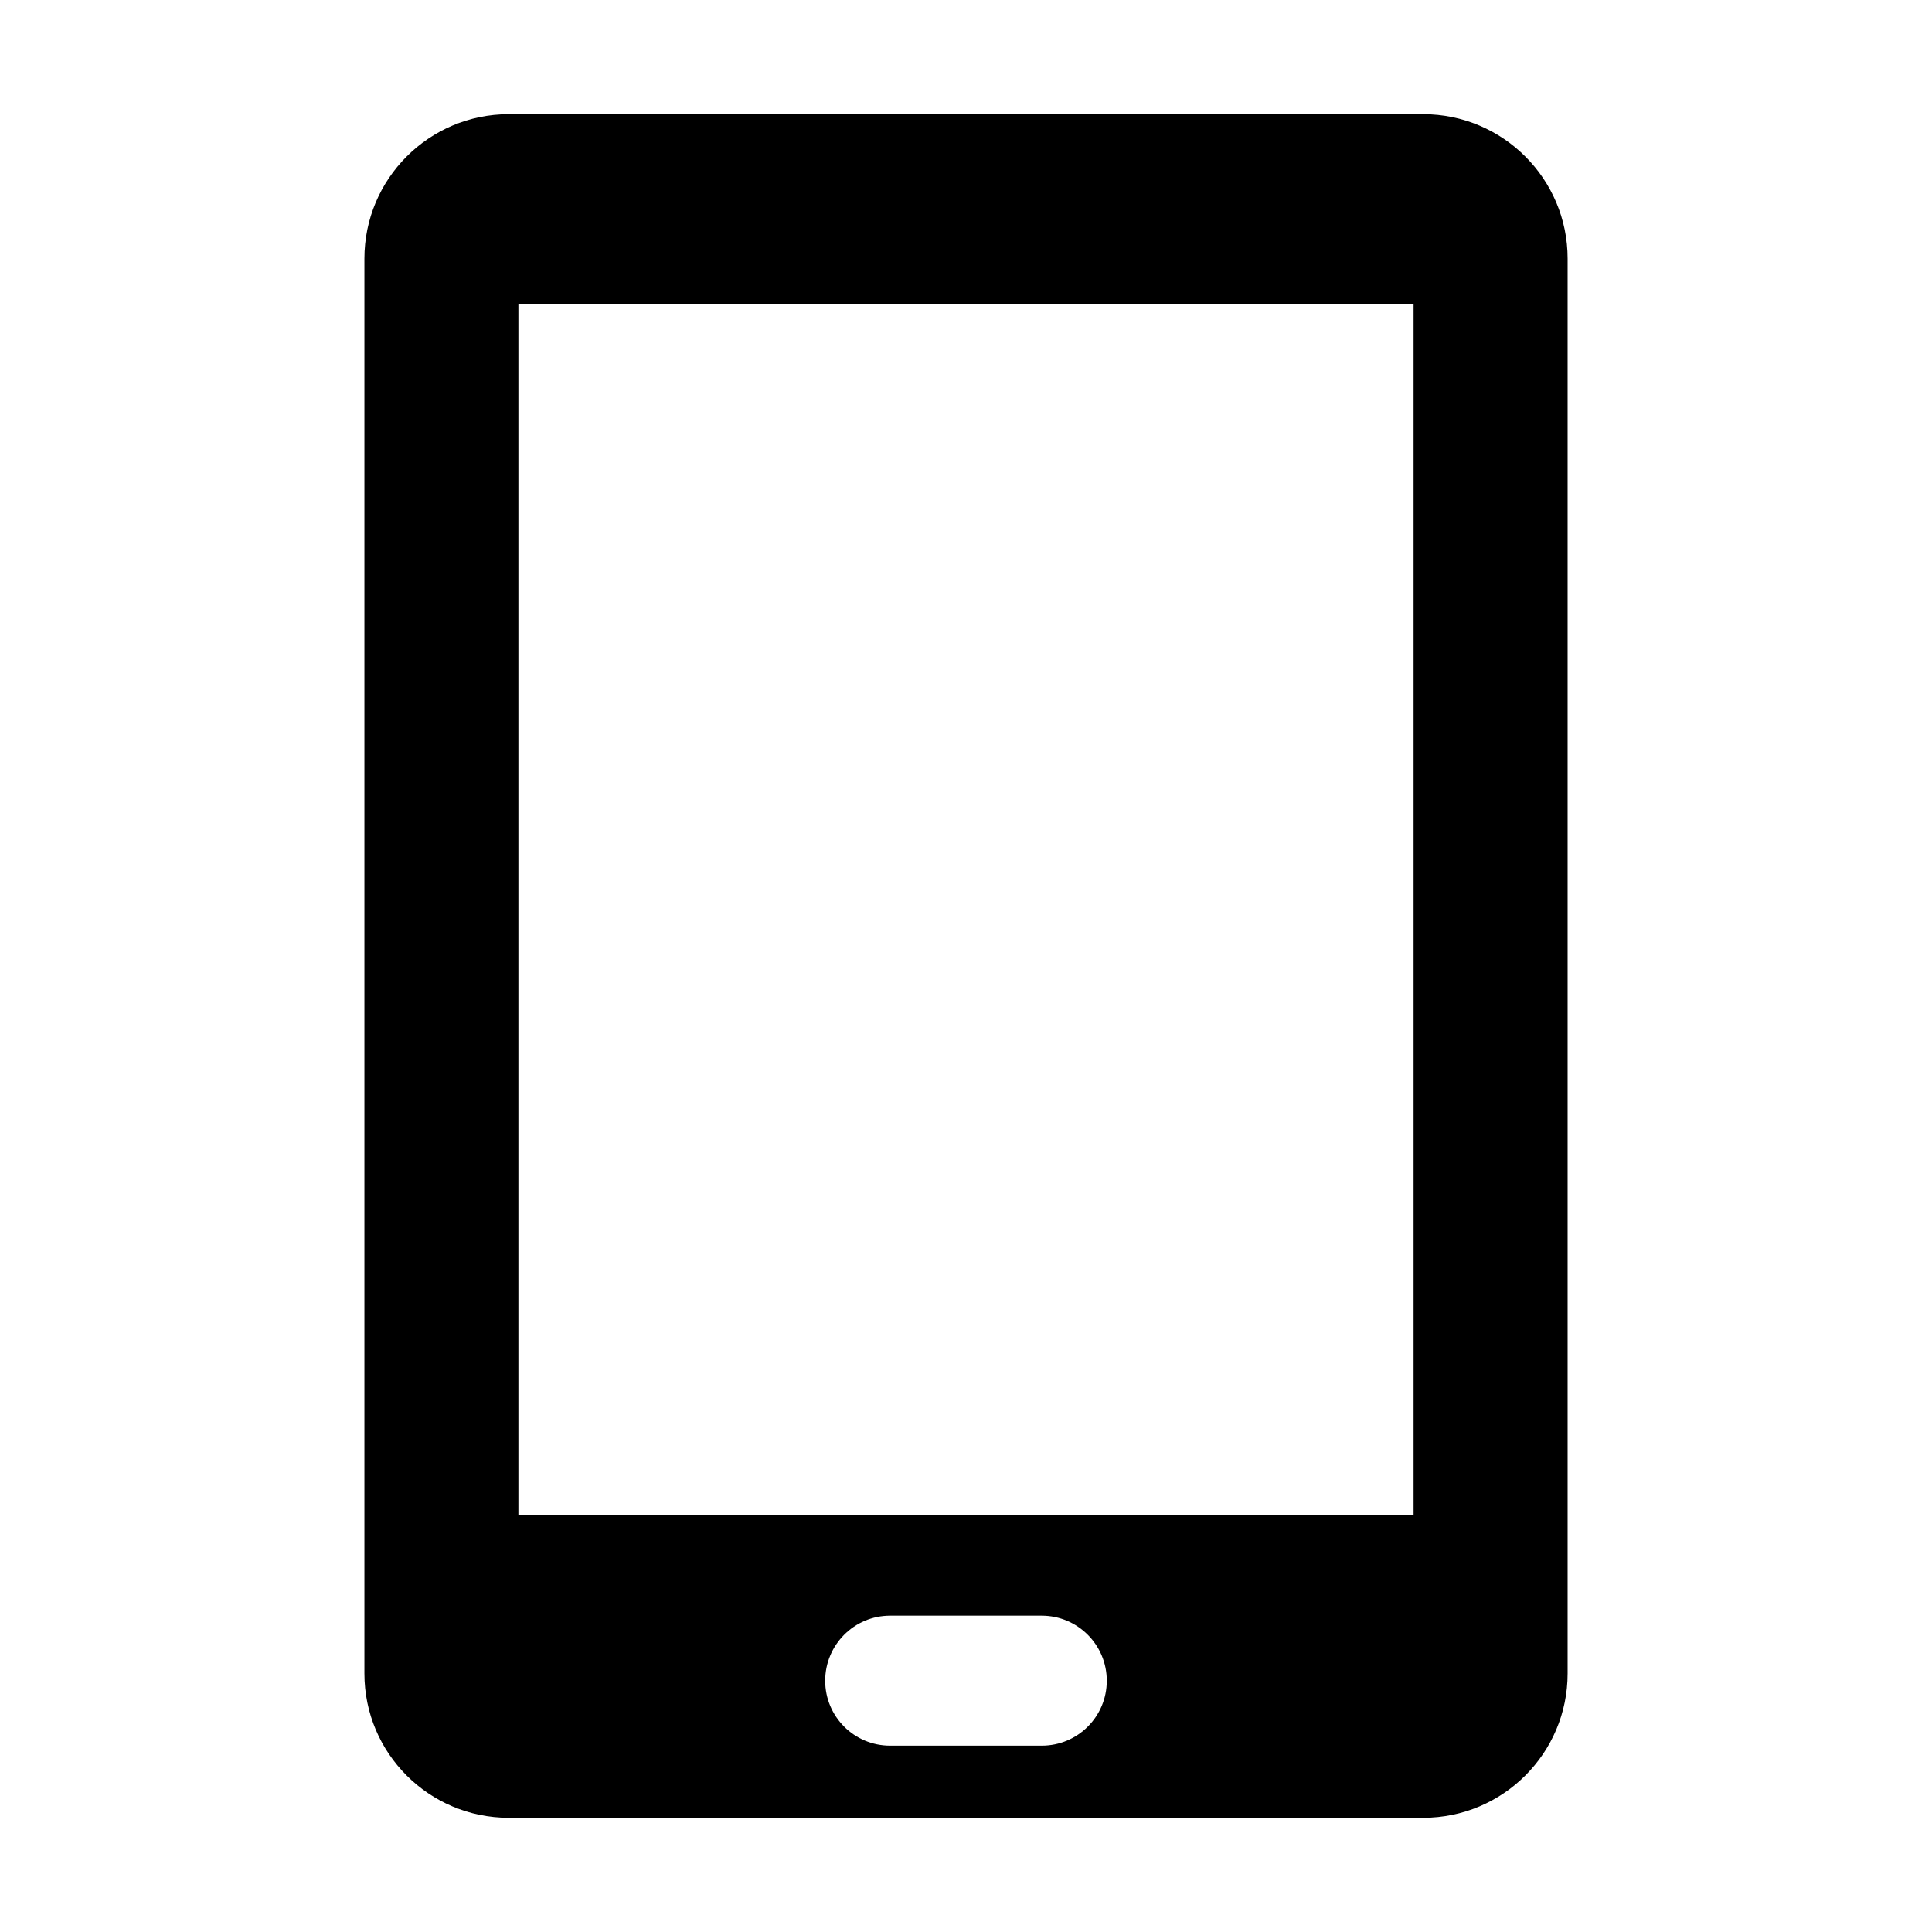 <?xml version="1.0" encoding="UTF-8"?>
<!-- Uploaded to: ICON Repo, www.svgrepo.com, Generator: ICON Repo Mixer Tools -->
<svg fill="#000000" width="800px" height="800px" version="1.1" viewBox="144 144 512 512" xmlns="http://www.w3.org/2000/svg">
 <path d="m521.16 174.26h-242.33c-21.145 0-38.258 17.145-38.258 38.273v374.96c0 21.129 17.113 38.242 38.258 38.242h242.33c21.129 0 38.273-17.113 38.273-38.242v-374.96c0-21.129-17.145-38.273-38.273-38.273zm-101.09 432.36h-40.18c-9.508 0-17.207-7.684-17.207-17.207 0-9.523 7.699-17.238 17.207-17.238h40.18c9.508 0 17.238 7.699 17.238 17.238 0.004 9.523-7.711 17.207-17.238 17.207zm98.543-61.215h-237.23v-320.79h237.23z"/>
</svg>